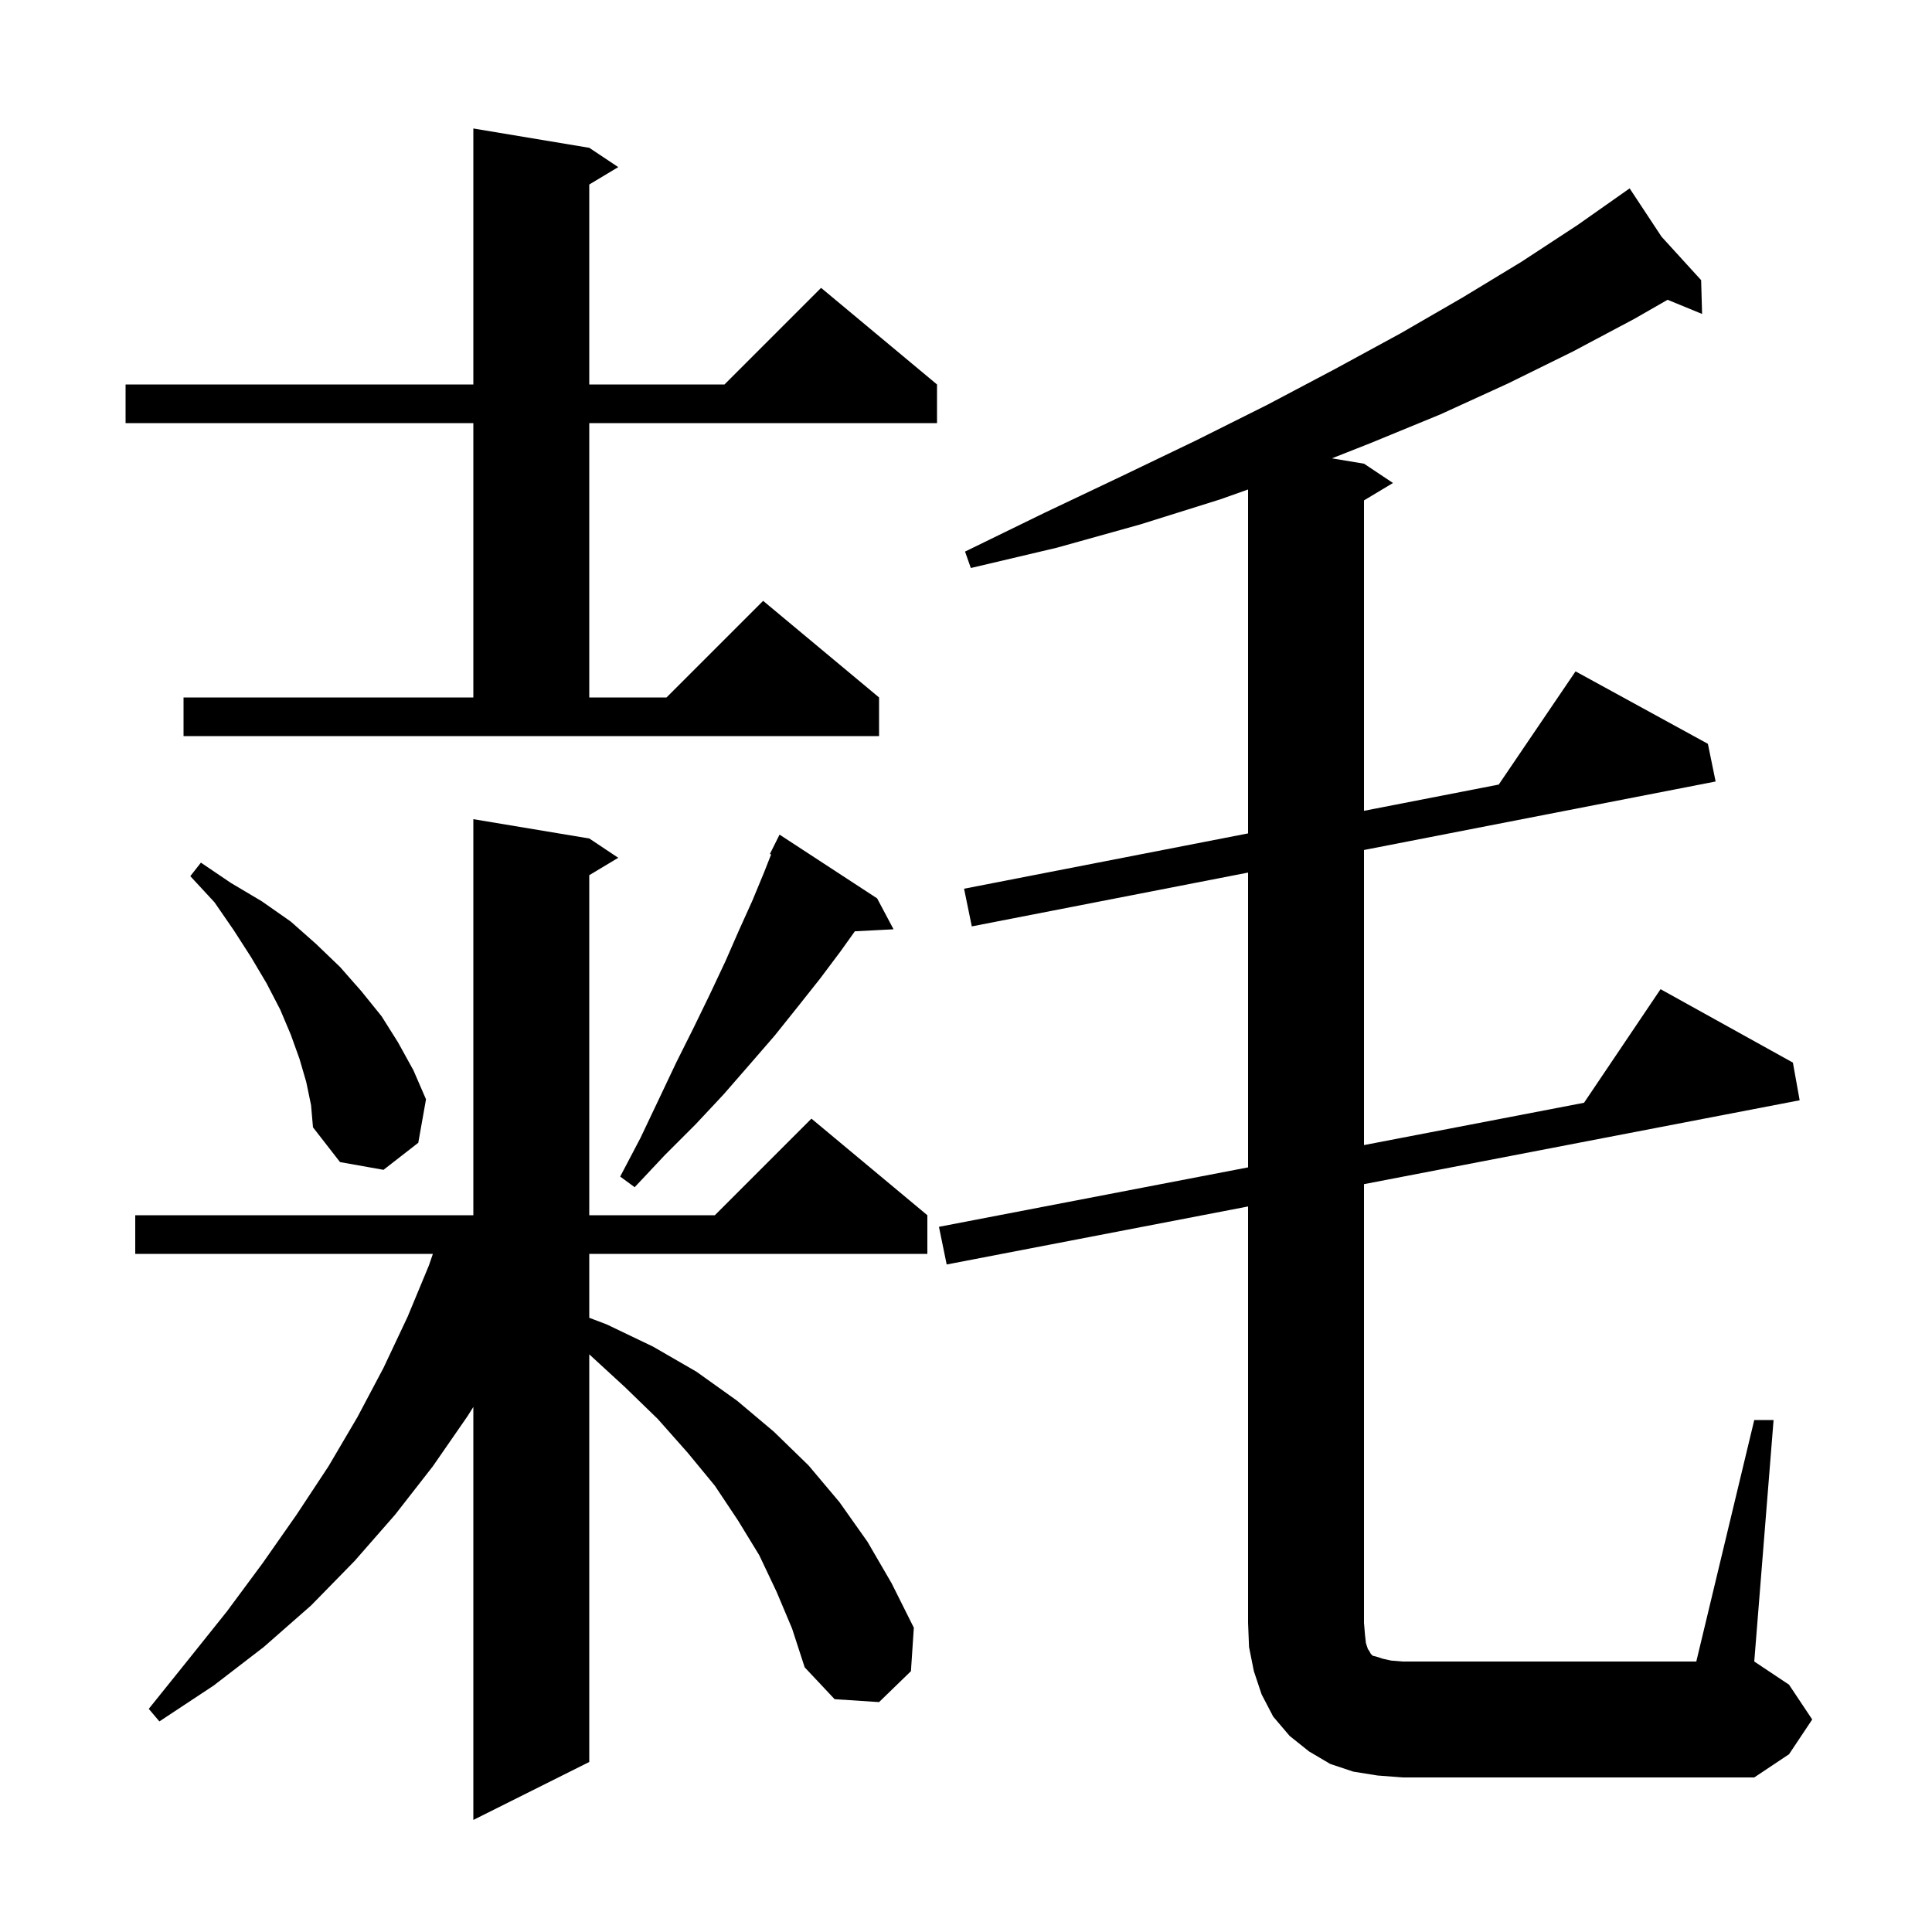 <svg xmlns="http://www.w3.org/2000/svg" xmlns:xlink="http://www.w3.org/1999/xlink" version="1.1" baseProfile="full" viewBox="0 0 200 200" width="200" height="200">
<g fill="black">
<path d="M 80.4 164.8 L 78.6 161.0 L 76.4 157.4 L 74.0 153.8 L 71.2 150.4 L 68.1 146.9 L 64.7 143.6 L 61.0 140.2 L 61.0 182.4 L 49.0 188.4 L 49.0 145.647 L 48.4 146.6 L 44.8 151.8 L 40.9 156.8 L 36.7 161.6 L 32.2 166.2 L 27.3 170.5 L 22.1 174.5 L 16.5 178.2 L 15.4 176.9 L 19.5 171.8 L 23.5 166.8 L 27.2 161.8 L 30.7 156.8 L 34.0 151.8 L 37.0 146.7 L 39.7 141.6 L 42.2 136.3 L 44.4 131.0 L 44.812 129.8 L 14.0 129.8 L 14.0 125.8 L 49.0 125.8 L 49.0 84.8 L 61.0 86.8 L 64.0 88.8 L 61.0 90.6 L 61.0 125.8 L 74.0 125.8 L 84.0 115.8 L 96.0 125.8 L 96.0 129.8 L 61.0 129.8 L 61.0 136.416 L 62.8 137.1 L 67.6 139.4 L 72.1 142.0 L 76.3 145.0 L 80.1 148.2 L 83.7 151.7 L 86.9 155.5 L 89.8 159.6 L 92.3 163.9 L 94.6 168.5 L 94.3 173.0 L 91.0 176.2 L 86.4 175.9 L 83.3 172.6 L 82.0 168.6 Z M 181.6 147.0 L 183.6 147.0 L 181.6 172.0 L 185.2 174.4 L 187.6 178.0 L 185.2 181.6 L 181.6 184.0 L 145.2 184.0 L 142.6 183.8 L 140.1 183.4 L 137.7 182.6 L 135.5 181.3 L 133.5 179.7 L 131.8 177.7 L 130.6 175.4 L 129.8 173.0 L 129.3 170.5 L 129.2 168.0 L 129.2 124.893 L 98.0 130.9 L 97.2 127.0 L 129.2 120.846 L 129.2 90.329 L 100.6 95.9 L 99.8 92.0 L 129.2 86.273 L 129.2 50.672 L 126.3 51.7 L 118.0 54.3 L 109.4 56.7 L 100.5 58.8 L 99.9 57.1 L 108.1 53.1 L 116.1 49.3 L 123.8 45.6 L 131.2 41.9 L 138.2 38.2 L 145.0 34.5 L 151.4 30.8 L 157.5 27.1 L 163.3 23.3 L 167.932 20.041 L 167.9 20.0 L 167.935 20.038 L 168.7 19.5 L 172.0 24.5 L 176.1 29.0 L 176.2 32.5 L 172.628 31.033 L 169.2 33.0 L 162.8 36.4 L 156.1 39.7 L 149.1 42.9 L 141.8 45.9 L 137.881 47.447 L 141.2 48.0 L 144.2 50.0 L 141.2 51.8 L 141.2 83.935 L 155.149 81.218 L 163.1 69.5 L 176.8 77.0 L 177.6 80.9 L 141.2 87.991 L 141.2 118.538 L 163.978 114.158 L 171.9 102.4 L 185.6 110.0 L 186.3 113.9 L 141.2 122.583 L 141.2 168.0 L 141.3 169.2 L 141.4 170.1 L 141.6 170.7 L 141.8 171.0 L 141.9 171.2 L 142.1 171.4 L 142.5 171.5 L 143.1 171.7 L 144.0 171.9 L 145.2 172.0 L 175.6 172.0 Z M 90.8 93.0 L 92.5 96.2 L 88.495 96.407 L 87.0 98.5 L 84.9 101.3 L 82.6 104.2 L 80.2 107.2 L 77.6 110.2 L 74.9 113.3 L 72.0 116.4 L 68.8 119.6 L 65.7 122.9 L 64.2 121.8 L 66.3 117.8 L 68.2 113.8 L 70.0 110.0 L 71.8 106.4 L 73.5 102.9 L 75.1 99.5 L 76.5 96.3 L 77.9 93.2 L 79.1 90.3 L 79.826 88.452 L 79.7 88.4 L 80.7 86.4 Z M 31.7 112.0 L 31.0 109.6 L 30.1 107.1 L 29.0 104.5 L 27.6 101.8 L 26.0 99.1 L 24.2 96.3 L 22.2 93.4 L 19.7 90.7 L 20.8 89.3 L 23.9 91.4 L 27.1 93.3 L 30.1 95.4 L 32.7 97.7 L 35.2 100.1 L 37.4 102.6 L 39.5 105.2 L 41.2 107.9 L 42.8 110.8 L 44.1 113.8 L 43.3 118.3 L 39.7 121.1 L 35.2 120.3 L 32.4 116.7 L 32.2 114.4 Z M 19.0 72.2 L 49.0 72.2 L 49.0 43.8 L 13.0 43.8 L 13.0 39.8 L 49.0 39.8 L 49.0 13.3 L 61.0 15.3 L 64.0 17.3 L 61.0 19.1 L 61.0 39.8 L 75.0 39.8 L 85.0 29.8 L 97.0 39.8 L 97.0 43.8 L 61.0 43.8 L 61.0 72.2 L 69.0 72.2 L 79.0 62.2 L 91.0 72.2 L 91.0 76.2 L 19.0 76.2 Z " />
</g>
</svg>
